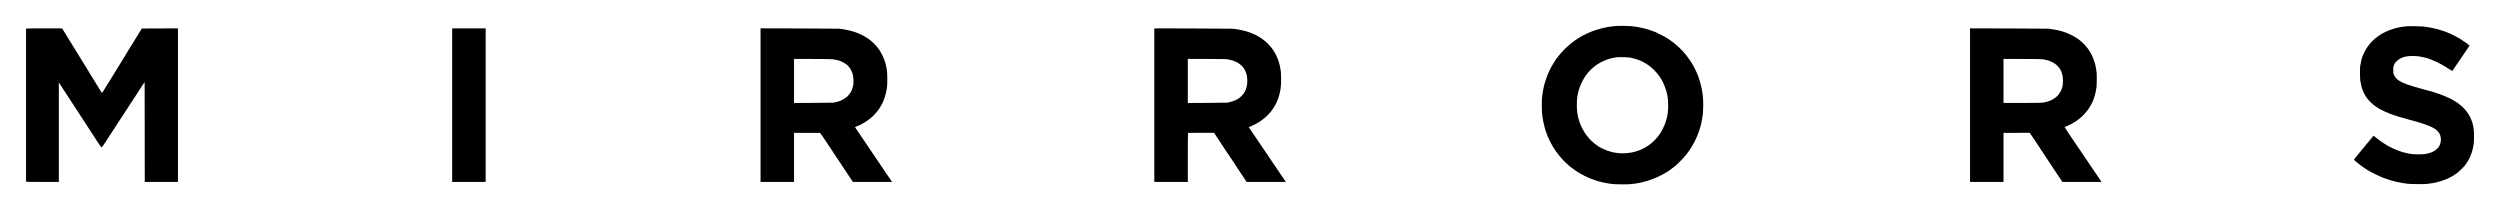 <?xml version="1.0" standalone="no"?>
<!DOCTYPE svg PUBLIC "-//W3C//DTD SVG 20010904//EN"
 "http://www.w3.org/TR/2001/REC-SVG-20010904/DTD/svg10.dtd">
<svg version="1.0" xmlns="http://www.w3.org/2000/svg"
 width="9688pt" height="815pt" viewBox="0 0 9688 815"
 preserveAspectRatio="xMidYMid meet">
<g transform="translate(0,815) scale(0.1,-0.1)"
fill="#000000" stroke="none">
<path d="M62658 7145 c-2 -1 -45 -5 -97 -9 -52 -4 -97 -8 -100 -10 -3 -2 -35
-7 -71 -11 -36 -3 -81 -10 -100 -15 -19 -5 -48 -11 -65 -13 -86 -14 -266 -61
-390 -102 -472 -158 -863 -400 -1205 -744 -135 -137 -171 -177 -234 -261 -22
-30 -44 -57 -47 -60 -30 -23 -276 -424 -280 -455 -1 -5 -11 -28 -24 -50 -12
-22 -41 -85 -63 -140 -108 -264 -174 -508 -208 -770 -3 -22 -8 -51 -10 -65
-23 -128 -22 -629 1 -748 2 -11 6 -47 10 -79 10 -91 53 -298 86 -408 16 -55
31 -107 34 -115 6 -25 66 -193 80 -225 135 -305 250 -499 435 -730 473 -594
1190 -996 1965 -1101 28 -4 59 -8 70 -10 102 -19 570 -26 733 -11 111 10 264
31 337 47 22 5 54 11 70 14 24 5 185 46 230 60 257 76 547 204 732 322 29 19
57 34 62 34 5 0 11 3 13 8 2 4 37 30 78 57 70 47 189 137 255 194 95 82 323
322 400 421 224 289 395 612 505 955 17 55 33 107 35 115 2 8 15 62 29 120 14
58 27 121 30 140 3 19 8 46 10 60 28 159 40 313 40 530 -1 150 -10 332 -19
370 -2 8 -7 42 -10 75 -21 196 -125 583 -204 758 -110 242 -171 356 -286 527
-174 257 -382 481 -628 674 -95 74 -250 180 -337 230 -48 28 -267 137 -362
180 -68 30 -334 120 -403 136 -28 7 -57 13 -65 15 -37 9 -167 37 -190 41 -59
10 -86 14 -109 19 -23 4 -64 9 -216 24 -72 8 -509 13 -517 6z m517 -1229 c481
-89 866 -340 1149 -749 26 -38 51 -78 57 -90 5 -12 19 -38 31 -57 67 -110 171
-393 194 -530 3 -14 7 -38 11 -55 19 -86 27 -196 27 -365 1 -214 -11 -314 -59
-521 -9 -39 -48 -167 -60 -194 -122 -290 -214 -437 -383 -616 -139 -147 -286
-256 -469 -348 -169 -85 -386 -150 -553 -166 -36 -4 -76 -9 -90 -11 -32 -5
-257 -5 -290 0 -14 2 -54 7 -90 11 -225 22 -522 129 -721 261 -339 224 -595
561 -724 949 -74 224 -100 395 -99 660 1 190 13 312 45 450 109 468 373 862
743 1109 183 123 468 235 664 262 26 4 70 10 97 14 88 13 422 4 520 -14z"/>
<path d="M93310 7137 c-3 -3 -43 -7 -89 -11 -46 -3 -86 -8 -90 -10 -3 -2 -33
-7 -65 -11 -33 -3 -62 -8 -65 -10 -3 -1 -24 -6 -45 -9 -135 -22 -353 -95 -521
-175 -366 -175 -638 -437 -808 -778 -24 -49 -50 -104 -57 -123 -6 -19 -16 -44
-21 -55 -27 -63 -68 -240 -89 -385 -10 -69 -6 -451 5 -535 6 -42 25 -139 50
-252 3 -13 17 -55 31 -94 117 -325 329 -566 669 -761 89 -51 317 -156 395
-183 3 -1 16 -6 30 -12 41 -17 240 -84 310 -105 106 -32 270 -78 345 -97 765
-200 1064 -324 1205 -502 102 -129 119 -348 40 -514 -74 -156 -273 -284 -500
-321 -14 -2 -34 -6 -45 -9 -108 -23 -441 -23 -560 1 -11 2 -42 7 -70 10 -27 3
-53 8 -56 10 -3 2 -21 6 -40 9 -186 31 -512 157 -729 281 -150 85 -367 237
-512 357 l-48 39 -23 -29 c-69 -83 -147 -176 -182 -219 -22 -27 -63 -76 -90
-109 -28 -33 -91 -109 -140 -170 -49 -60 -92 -112 -95 -115 -5 -5 -83 -99
-107 -130 -6 -8 -37 -45 -67 -81 -31 -36 -56 -71 -56 -76 0 -18 184 -169 340
-279 99 -70 246 -164 255 -164 4 0 19 -9 33 -19 45 -32 303 -158 432 -211 240
-98 583 -197 787 -225 21 -3 47 -7 58 -10 11 -2 43 -7 70 -10 28 -3 59 -8 70
-10 127 -26 819 -27 864 -1 3 2 35 7 70 10 36 4 67 8 70 10 3 2 28 7 55 10 27
4 52 9 56 11 4 2 17 6 31 8 78 15 268 73 336 103 17 8 33 14 36 14 3 0 45 18
94 41 107 50 233 124 332 197 79 58 255 228 313 302 120 154 223 355 275 535
23 82 44 170 49 210 4 28 8 52 10 56 9 16 18 174 18 319 1 151 -6 261 -19 333
-3 15 -7 37 -9 50 -70 377 -275 686 -613 921 -69 48 -267 166 -278 166 -2 0
-43 18 -91 41 -195 92 -483 193 -779 273 -71 19 -150 40 -175 47 -25 7 -50 13
-56 15 -65 12 -507 146 -575 173 -183 72 -231 95 -308 145 -93 60 -145 117
-188 202 -34 71 -36 80 -39 192 -4 126 5 170 49 258 61 120 248 245 417 279 3
1 27 4 53 9 27 4 59 9 70 12 39 7 250 7 327 0 134 -14 388 -69 475 -105 11 -4
70 -27 130 -51 192 -75 427 -202 653 -352 56 -37 106 -68 110 -68 4 1 16 15
28 33 11 18 65 97 119 177 205 300 287 420 405 595 l122 179 -25 22 c-48 41
-265 194 -276 194 -6 0 -11 3 -11 8 0 4 -17 16 -37 27 -21 10 -45 24 -53 31
-30 23 -247 136 -350 182 -292 131 -663 231 -992 268 -29 3 -69 8 -88 11 -45
6 -554 15 -560 10z"/>
<path d="M1009 7033 c0 -24 0 -5905 0 -5920 1 -10 135 -13 636 -13 l635 0 0
1928 0 1927 81 -125 c45 -69 110 -168 144 -220 34 -52 125 -192 202 -310 77
-118 180 -276 228 -350 223 -341 390 -598 533 -818 45 -70 87 -134 92 -142 43
-63 138 -210 141 -217 2 -4 52 -81 112 -171 79 -120 112 -163 125 -160 9 2 44
44 77 93 56 85 95 145 277 425 69 106 155 237 343 525 40 61 136 209 215 330
79 121 177 272 218 335 41 63 100 153 131 200 31 47 61 92 66 102 6 9 84 130
175 269 l165 253 3 -1937 2 -1937 644 0 643 0 0 2975 0 2975 -700 -2 -701 -3
-74 -120 c-41 -66 -82 -132 -91 -147 -21 -36 -112 -184 -131 -214 -8 -13 -48
-79 -89 -146 -41 -68 -84 -137 -97 -155 -13 -17 -24 -34 -24 -36 0 -3 -38 -67
-85 -142 -47 -75 -85 -140 -85 -146 0 -5 -4 -9 -9 -9 -5 0 -11 -8 -15 -17 -3
-10 -14 -30 -23 -45 -41 -63 -458 -743 -462 -752 -2 -6 -8 -15 -13 -21 -5 -5
-54 -84 -110 -175 -252 -411 -232 -381 -246 -362 -7 9 -90 143 -184 297 -94
154 -182 297 -195 317 -14 20 -32 50 -41 65 -20 33 -80 134 -102 169 -46 74
-751 1218 -780 1267 -19 31 -79 129 -133 217 l-98 160 -700 0 c-659 0 -699 -1
-700 -17z"/>
<path d="M17523 4075 l0 -2975 649 0 648 0 0 2975 0 2975 -648 0 -649 0 0
-2975z"/>
<path d="M29473 4075 l0 -2975 648 0 649 0 0 950 0 950 50 1 c28 0 253 0 500
0 248 0 455 0 460 0 6 -1 133 -187 283 -413 151 -227 434 -655 630 -950 l357
-538 759 0 760 0 -124 183 c-68 100 -180 265 -249 367 -140 208 -343 508 -480
709 -50 74 -98 144 -106 157 -17 26 -167 249 -354 524 l-125 184 42 17 c23 9
68 28 99 43 31 14 59 26 61 26 10 0 177 97 247 143 391 260 653 642 753 1098
46 204 52 269 52 529 0 255 -13 384 -56 548 -11 42 -22 87 -25 99 -10 52 -69
197 -124 308 -111 222 -249 389 -470 569 -78 63 -271 177 -385 226 -27 12 -63
28 -80 35 -86 39 -340 111 -455 130 -19 3 -42 8 -50 10 -8 2 -35 7 -60 10 -25
3 -62 8 -84 11 -21 3 -61 8 -90 12 -28 3 -722 7 -1542 9 l-1491 4 0 -2976z
m2822 1776 c99 -16 193 -38 240 -54 106 -38 229 -109 313 -181 66 -58 148
-193 186 -309 37 -112 52 -299 34 -435 -11 -80 -60 -233 -88 -272 -11 -16 -20
-31 -20 -35 0 -12 -87 -119 -127 -156 -100 -95 -298 -193 -433 -215 -39 -7
-73 -14 -100 -21 -14 -4 -364 -8 -777 -10 l-753 -4 0 854 0 854 728 -2 c505
-1 748 -5 797 -14z"/>
<path d="M44732 4075 l0 -2975 649 0 649 0 0 950 c0 523 3 950 8 951 4 0 232
1 507 2 l500 2 253 -379 c138 -209 252 -383 252 -387 0 -4 3 -9 8 -11 4 -1 54
-75 112 -163 58 -88 108 -162 111 -165 3 -3 8 -10 10 -15 2 -6 120 -185 261
-398 l258 -387 761 0 760 0 -54 78 c-30 42 -116 169 -192 282 -76 113 -180
266 -230 340 -131 194 -305 451 -427 630 -57 85 -181 268 -274 405 -93 138
-190 281 -215 319 l-47 70 98 41 c508 216 862 577 1039 1057 34 95 73 245 87
333 1 11 5 37 9 57 18 108 23 204 20 408 -2 124 -6 241 -9 260 -4 19 -11 62
-16 95 -11 64 -12 73 -29 150 -14 60 -40 152 -51 180 -5 11 -24 59 -43 107
-168 421 -524 765 -982 948 -151 61 -378 124 -520 146 -27 4 -55 8 -61 9 -6 2
-37 6 -70 10 -32 4 -79 10 -104 13 -25 3 -716 7 -1537 9 l-1491 4 0 -2976z
m2793 1784 c6 -4 34 -10 64 -13 29 -4 57 -9 61 -11 4 -3 25 -7 46 -11 58 -9
171 -52 244 -92 176 -97 286 -225 348 -407 34 -102 43 -155 46 -282 7 -252
-65 -453 -219 -609 -68 -69 -101 -94 -197 -147 -56 -31 -236 -93 -293 -102
-23 -3 -52 -8 -65 -12 -14 -4 -364 -8 -777 -10 l-753 -4 0 854 0 855 743 -2
c408 -1 747 -4 752 -7z"/>
<path d="M76343 4075 l0 -2975 649 0 648 0 0 950 0 950 33 1 c17 0 246 1 507
1 l475 1 47 -69 c26 -38 52 -74 58 -81 5 -7 10 -15 10 -18 0 -8 44 -69 53 -73
4 -2 7 -7 7 -12 0 -4 118 -185 262 -401 144 -217 389 -586 544 -821 l284 -428
761 0 760 0 -54 78 c-30 42 -116 169 -192 282 -76 113 -180 266 -230 340 -240
353 -361 532 -370 548 -5 9 -12 19 -15 22 -3 3 -19 25 -36 50 -183 270 -324
479 -344 510 -14 22 -62 93 -107 160 -46 66 -83 124 -83 129 0 4 35 23 78 40
542 226 926 638 1082 1163 36 121 67 269 77 375 10 99 10 491 0 562 -22 159
-29 196 -56 302 -109 426 -350 770 -711 1013 -196 132 -505 259 -760 311 -39
8 -211 35 -255 40 -27 4 -61 9 -75 13 -14 3 -705 7 -1536 9 l-1511 4 0 -2976z
m2861 1771 c235 -42 409 -126 535 -256 142 -147 206 -333 205 -590 -1 -196
-41 -328 -144 -480 -110 -162 -343 -298 -575 -335 -22 -3 -62 -10 -90 -15 -27
-5 -375 -9 -772 -9 l-723 -1 0 853 0 854 733 -2 c653 -1 743 -3 831 -19z"/>
</g>
</svg>
